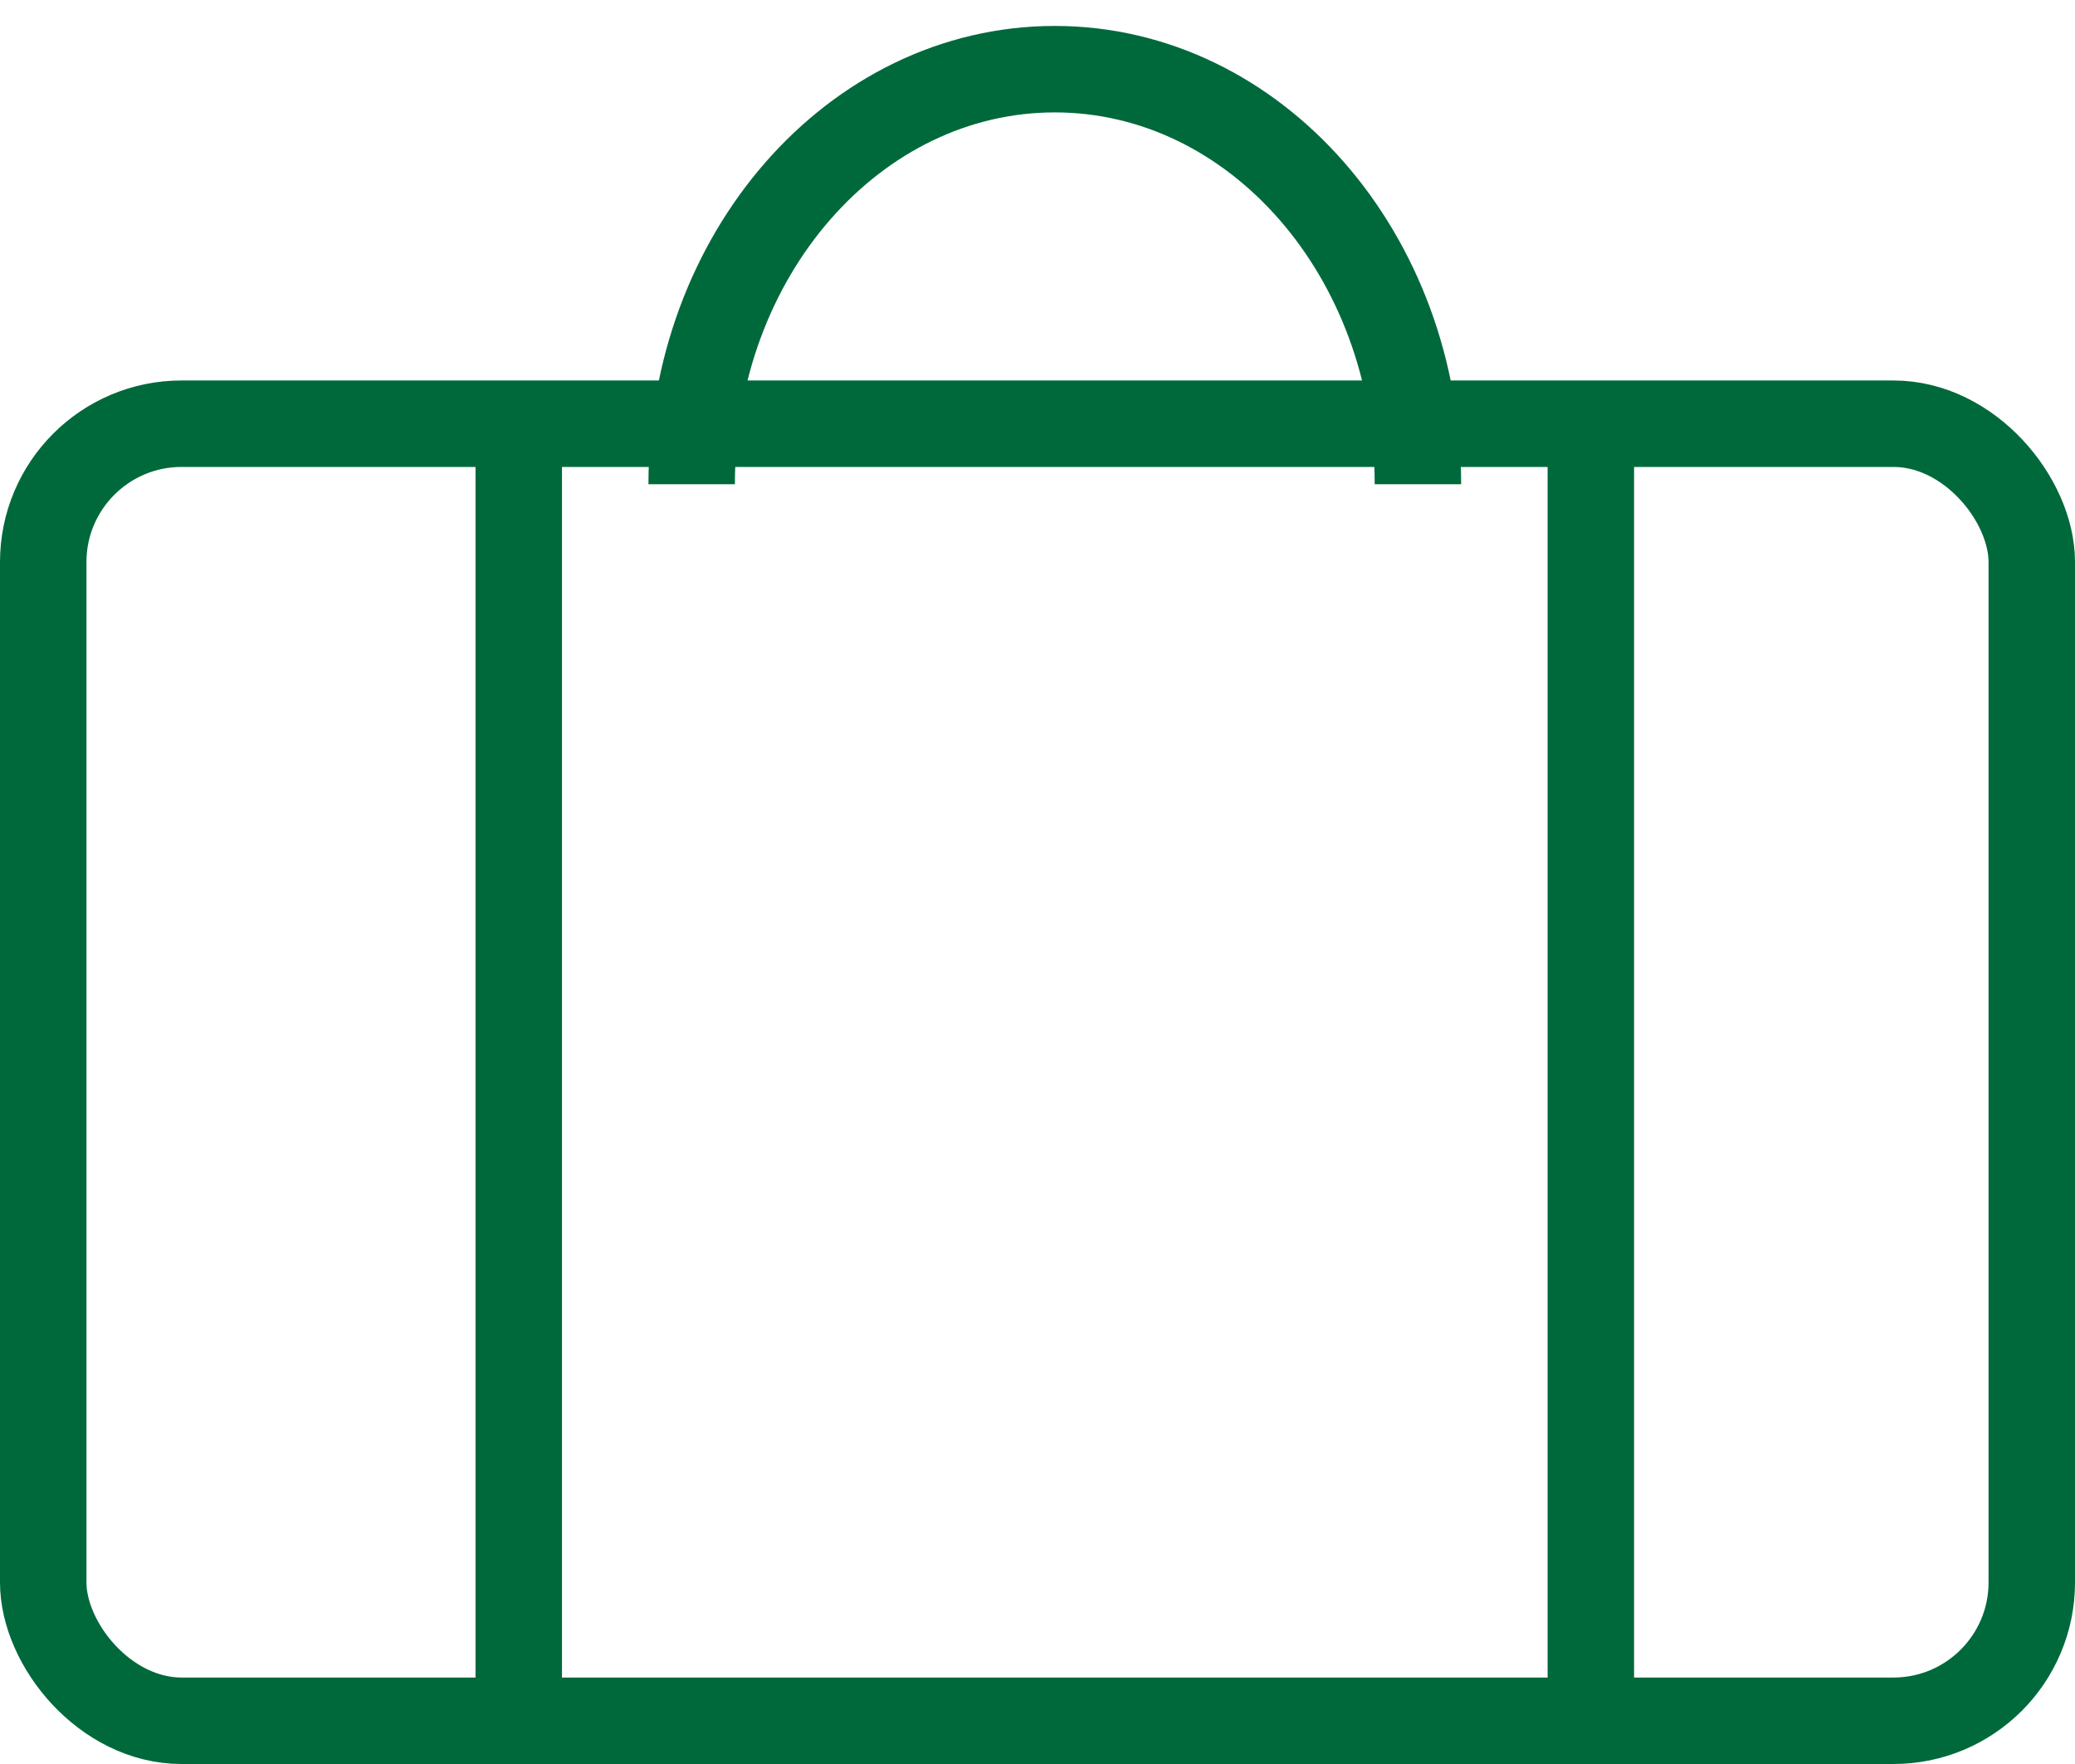 <svg xmlns="http://www.w3.org/2000/svg" xmlns:xlink="http://www.w3.org/1999/xlink" width="60" height="51" viewBox="0 0 60 51">
    <defs>
        <rect id="a" width="60" height="40" y="9" rx="4"/>
    </defs>
    <g fill="none" fill-rule="evenodd">
        <path stroke="#00693C" stroke-width="2.5" d="M41 14c0-6.627-4.701-12-10.5-12S20 7.373 20 14"/>
        <g transform="translate(0 2)">
            <use fill="#FFF" fill-opacity="0" xlink:href="#a"/>
            <rect width="57.5" height="37.5" x="1.25" y="10.25" stroke="#00693C" stroke-width="2.5" rx="4"/>
        </g>
        <path stroke="#00693C" stroke-linecap="square" stroke-width="2.5" d="M46 13v36M15 13v36"/>
    </g>
</svg>
